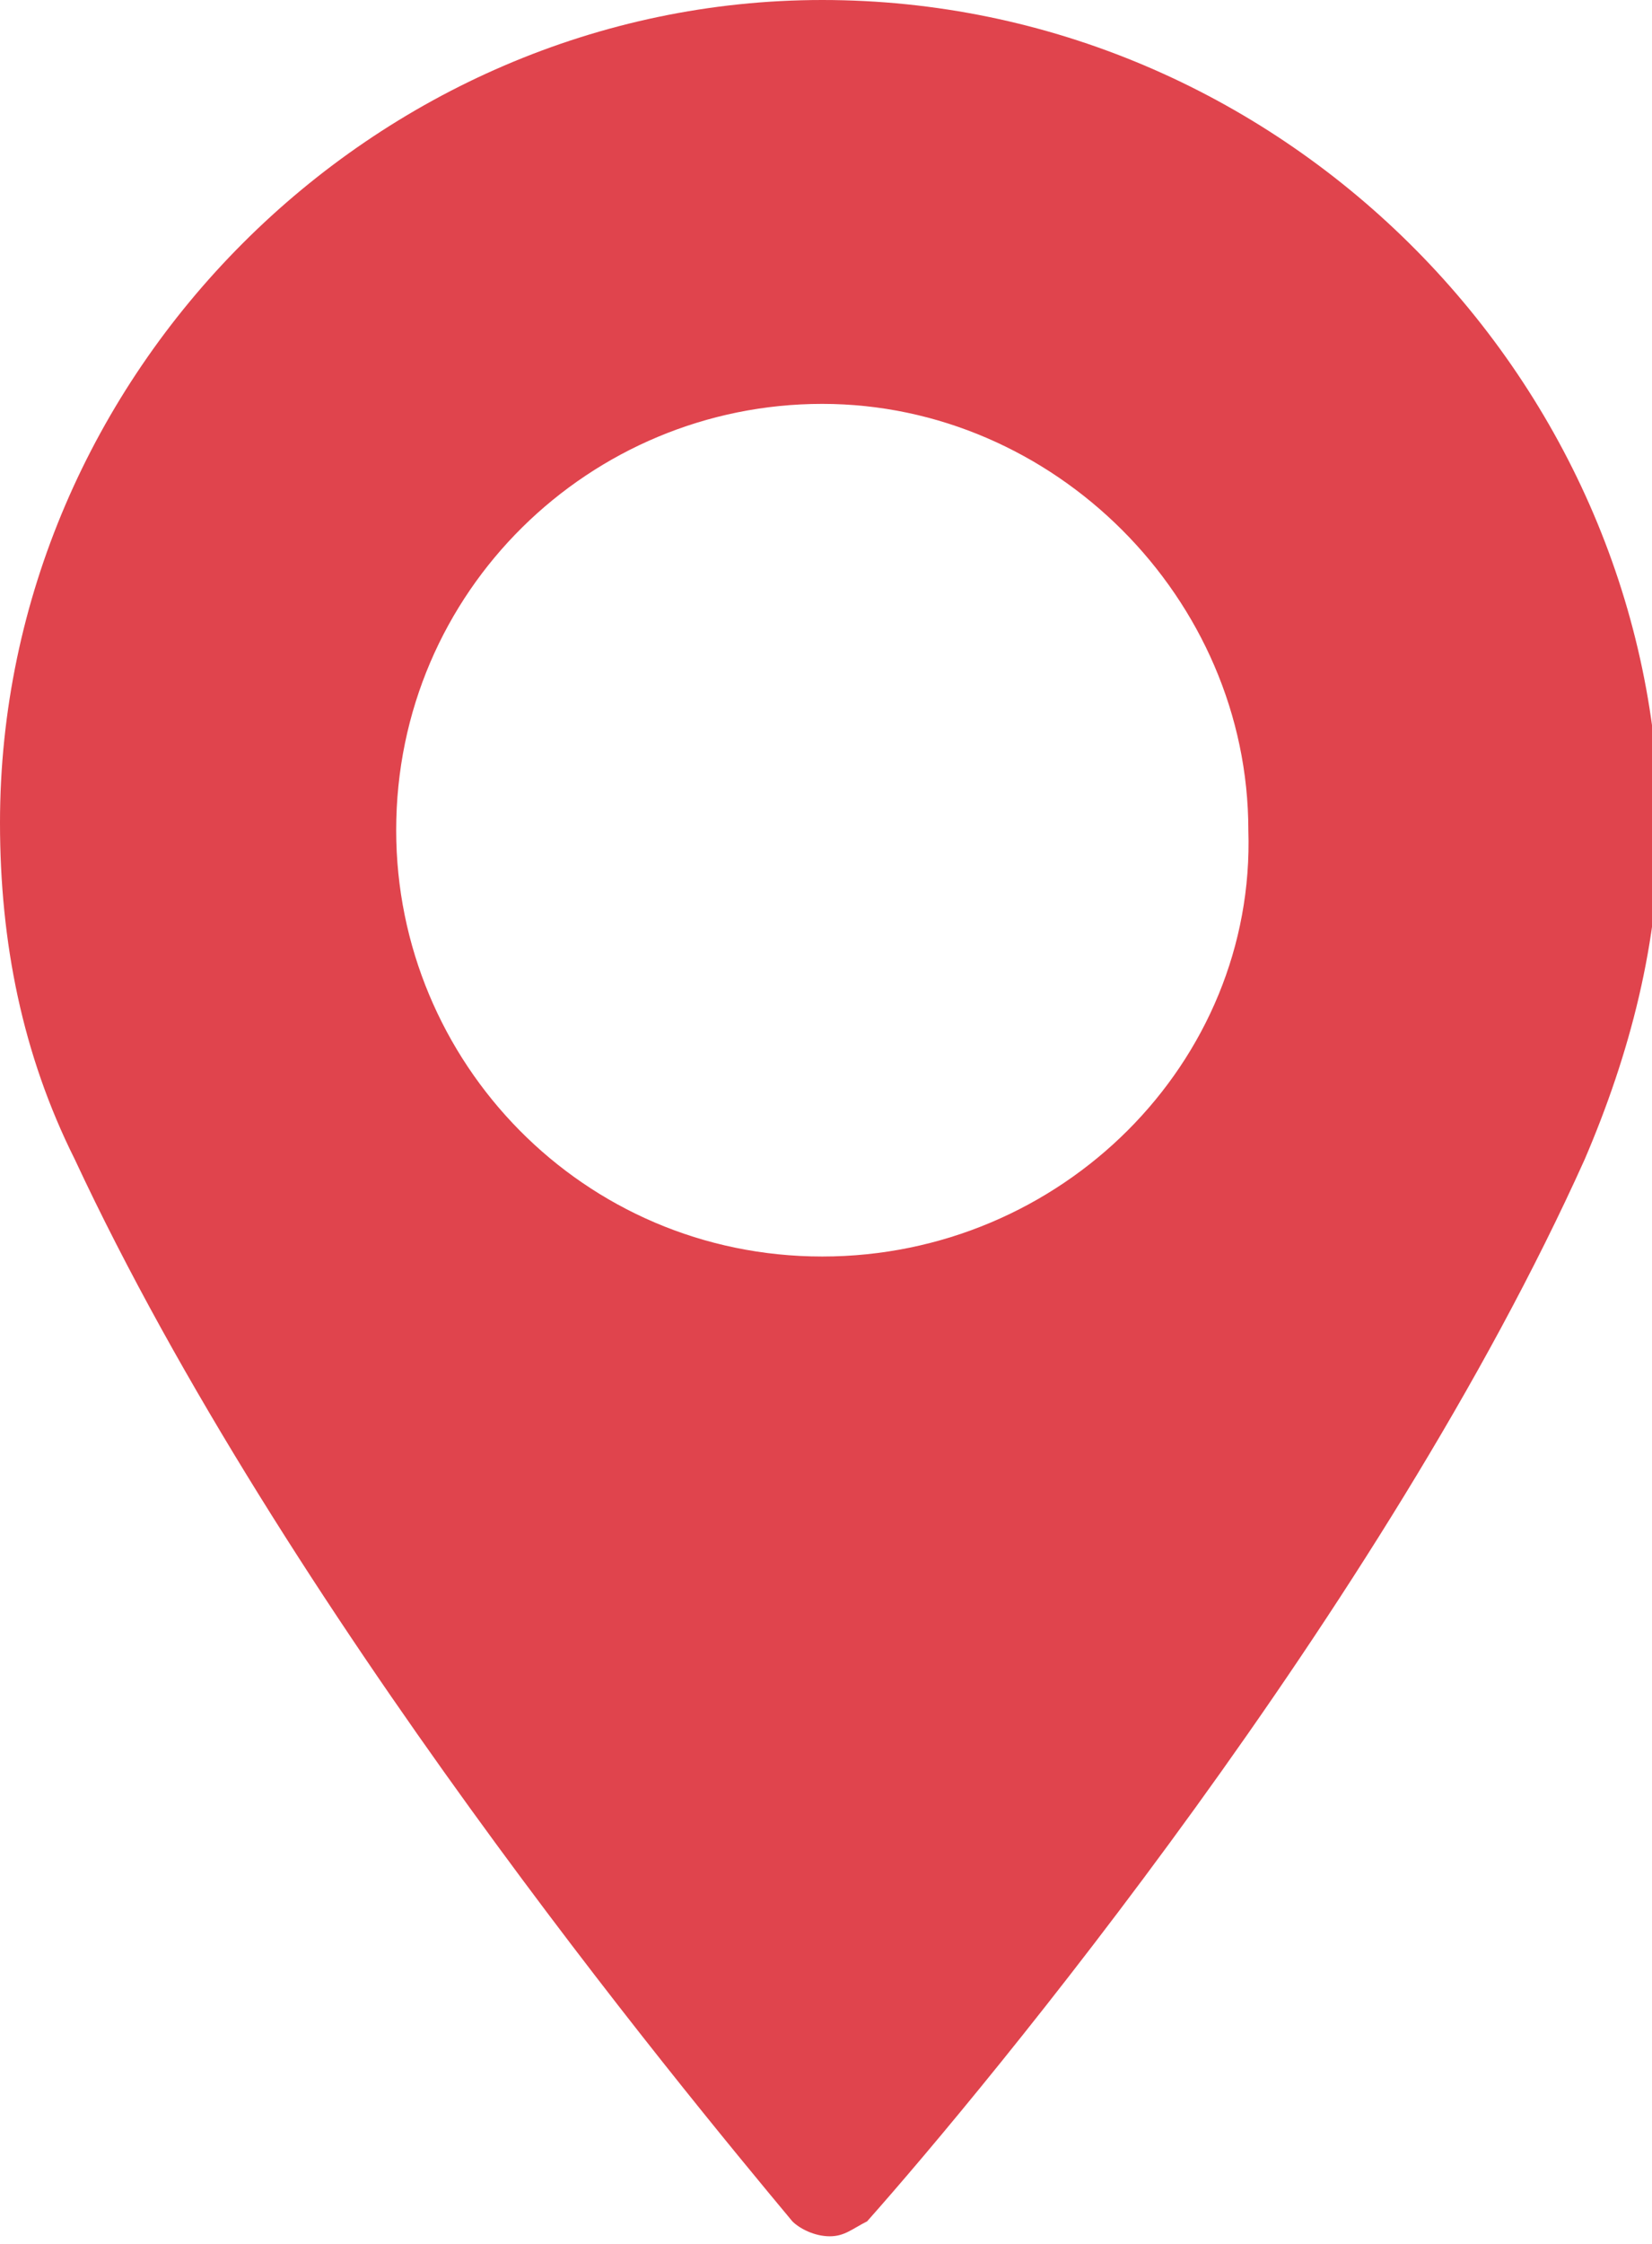 <?xml version="1.0" encoding="utf-8"?>
<!-- Generator: Adobe Illustrator 19.2.1, SVG Export Plug-In . SVG Version: 6.00 Build 0)  -->
<svg version="1.1" id="Warstwa_1" xmlns="http://www.w3.org/2000/svg" xmlns:xlink="http://www.w3.org/1999/xlink" x="0px" y="0px"
	 viewBox="0 0 22.1 30" style="enable-background:new 0 0 22.1 30;" xml:space="preserve">
<style type="text/css">
	.st0{fill:#E0444D;}
</style>
<g>
	<path class="st0" d="M11,0C5,0,0,5,0,11c0,1.6,0.3,3.1,1,4.5c2.8,6,8.1,12.4,9.6,14.2c0.1,0.1,0.3,0.2,0.5,0.2
		c0.2,0,0.3-0.1,0.5-0.2c1.6-1.8,6.9-8.2,9.6-14.2c0.6-1.4,1-2.9,1-4.5C22.1,5,17.1,0,11,0z M11,16.8c-3.2,0-5.7-2.6-5.7-5.7
		c0-3.2,2.6-5.7,5.7-5.7s5.7,2.6,5.7,5.7C16.8,14.2,14.2,16.8,11,16.8z"/>
</g>
</svg>
